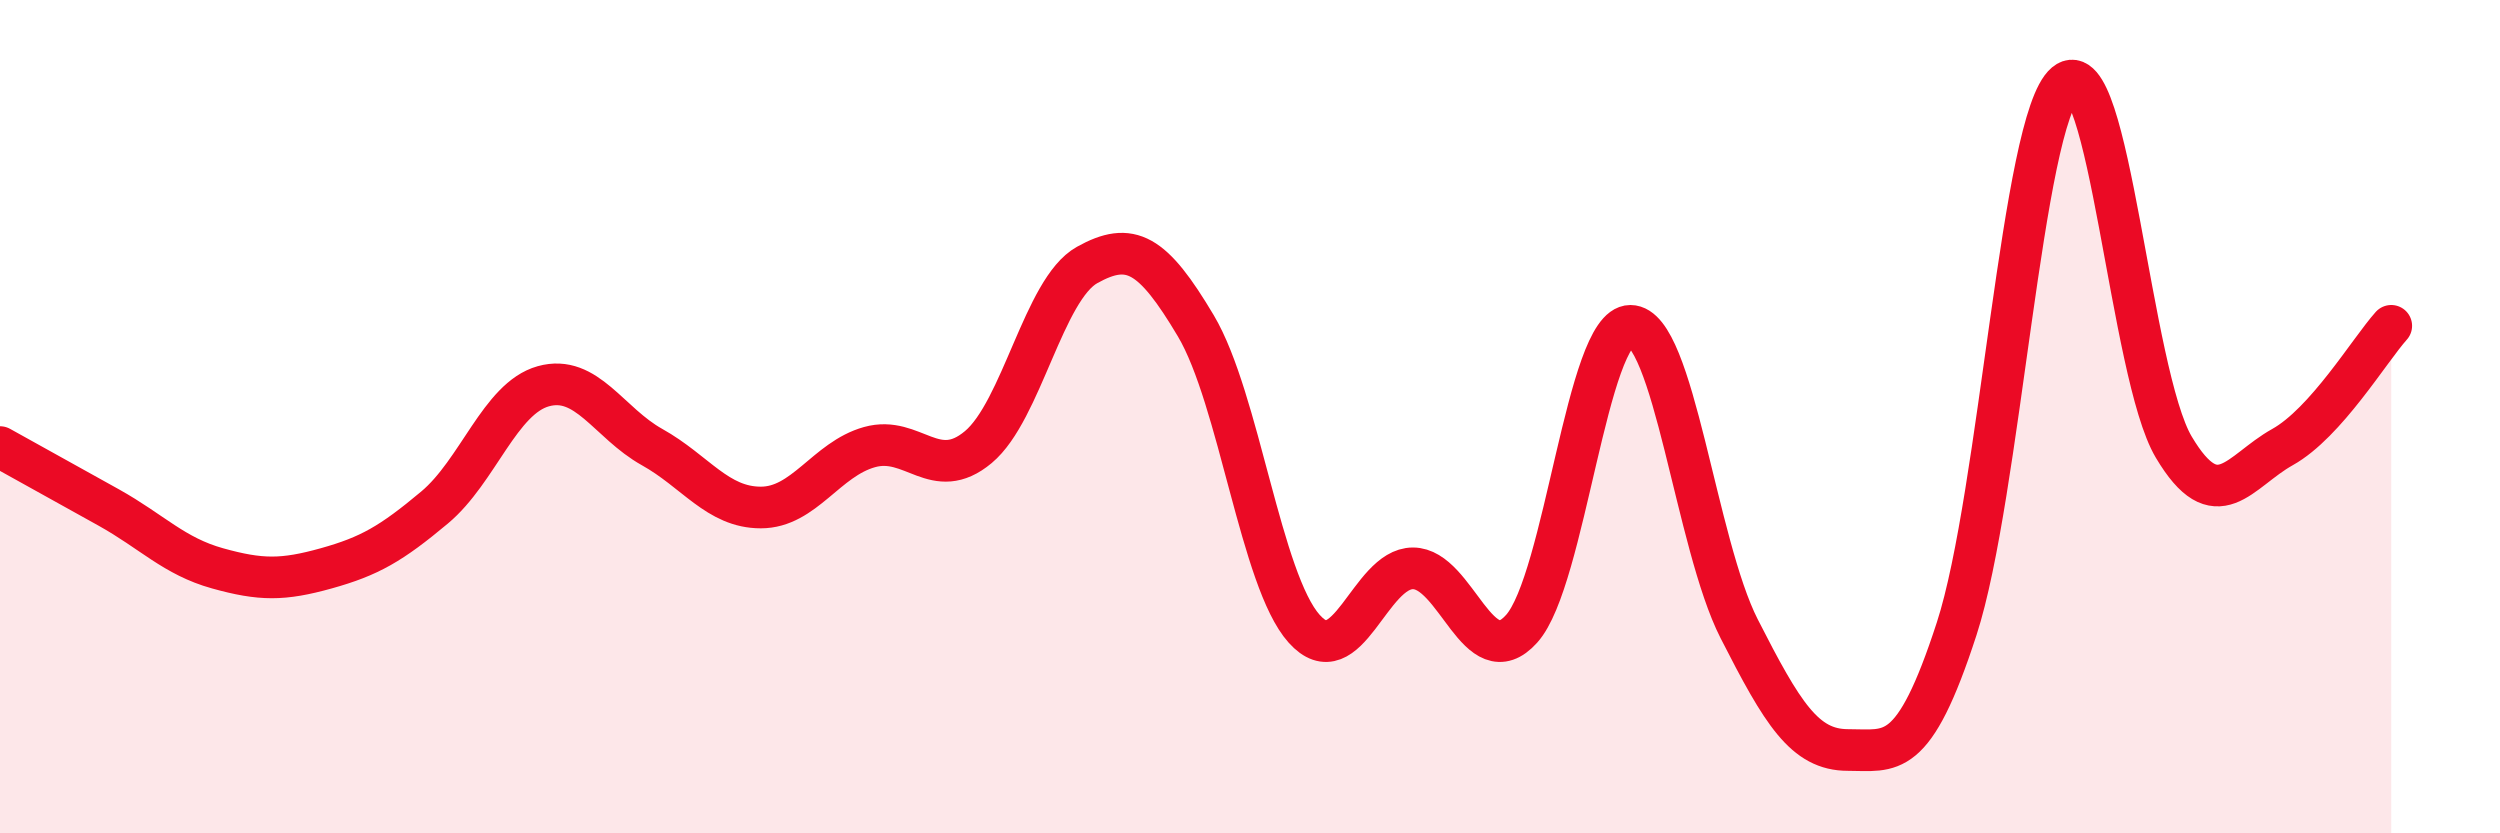 
    <svg width="60" height="20" viewBox="0 0 60 20" xmlns="http://www.w3.org/2000/svg">
      <path
        d="M 0,10.73 C 0.52,11.02 1.57,11.6 2.61,12.18 C 3.65,12.76 4.18,13.35 5.22,13.64 C 6.26,13.93 6.79,13.93 7.83,13.64 C 8.87,13.35 9.39,13.05 10.43,12.18 C 11.47,11.31 12,9.56 13.04,9.27 C 14.08,8.98 14.61,10.15 15.65,10.73 C 16.69,11.31 17.22,12.18 18.26,12.18 C 19.3,12.18 19.83,11.02 20.87,10.73 C 21.91,10.44 22.44,11.6 23.48,10.73 C 24.52,9.86 25.05,6.94 26.09,6.36 C 27.13,5.78 27.66,6.07 28.7,7.82 C 29.74,9.57 30.26,13.93 31.3,15.09 C 32.34,16.25 32.87,13.64 33.91,13.64 C 34.95,13.64 35.48,16.25 36.52,15.09 C 37.56,13.93 38.09,7.82 39.13,7.82 C 40.17,7.82 40.7,13.05 41.74,15.09 C 42.78,17.13 43.31,18 44.35,18 C 45.39,18 45.92,18.29 46.96,15.09 C 48,11.89 48.53,2.87 49.57,2 C 50.61,1.13 51.13,8.98 52.17,10.73 C 53.21,12.48 53.74,11.31 54.78,10.73 C 55.82,10.15 56.87,8.4 57.39,7.82L57.39 20L0 20Z"
        fill="#EB0A25"
        opacity="0.1"
        stroke-linecap="round"
        stroke-linejoin="round"
      />
      <path
        d="M 0,10.73 C 0.52,11.02 1.57,11.6 2.61,12.18 C 3.65,12.76 4.18,13.35 5.22,13.64 C 6.26,13.93 6.79,13.93 7.83,13.64 C 8.87,13.35 9.39,13.05 10.43,12.18 C 11.47,11.31 12,9.56 13.04,9.27 C 14.08,8.98 14.61,10.15 15.65,10.73 C 16.69,11.31 17.22,12.18 18.26,12.18 C 19.3,12.18 19.83,11.02 20.87,10.73 C 21.91,10.44 22.44,11.6 23.48,10.73 C 24.52,9.86 25.05,6.94 26.09,6.36 C 27.13,5.78 27.66,6.07 28.7,7.82 C 29.74,9.57 30.26,13.93 31.3,15.09 C 32.34,16.25 32.87,13.64 33.91,13.64 C 34.95,13.64 35.48,16.25 36.52,15.09 C 37.56,13.93 38.09,7.82 39.13,7.82 C 40.17,7.82 40.7,13.05 41.74,15.09 C 42.78,17.13 43.31,18 44.35,18 C 45.39,18 45.92,18.29 46.96,15.09 C 48,11.89 48.53,2.87 49.57,2 C 50.61,1.13 51.13,8.98 52.17,10.73 C 53.21,12.48 53.74,11.31 54.78,10.73 C 55.82,10.15 56.87,8.4 57.39,7.82"
        stroke="#EB0A25"
        stroke-width="1"
        fill="none"
        stroke-linecap="round"
        stroke-linejoin="round"
      />
    </svg>
  